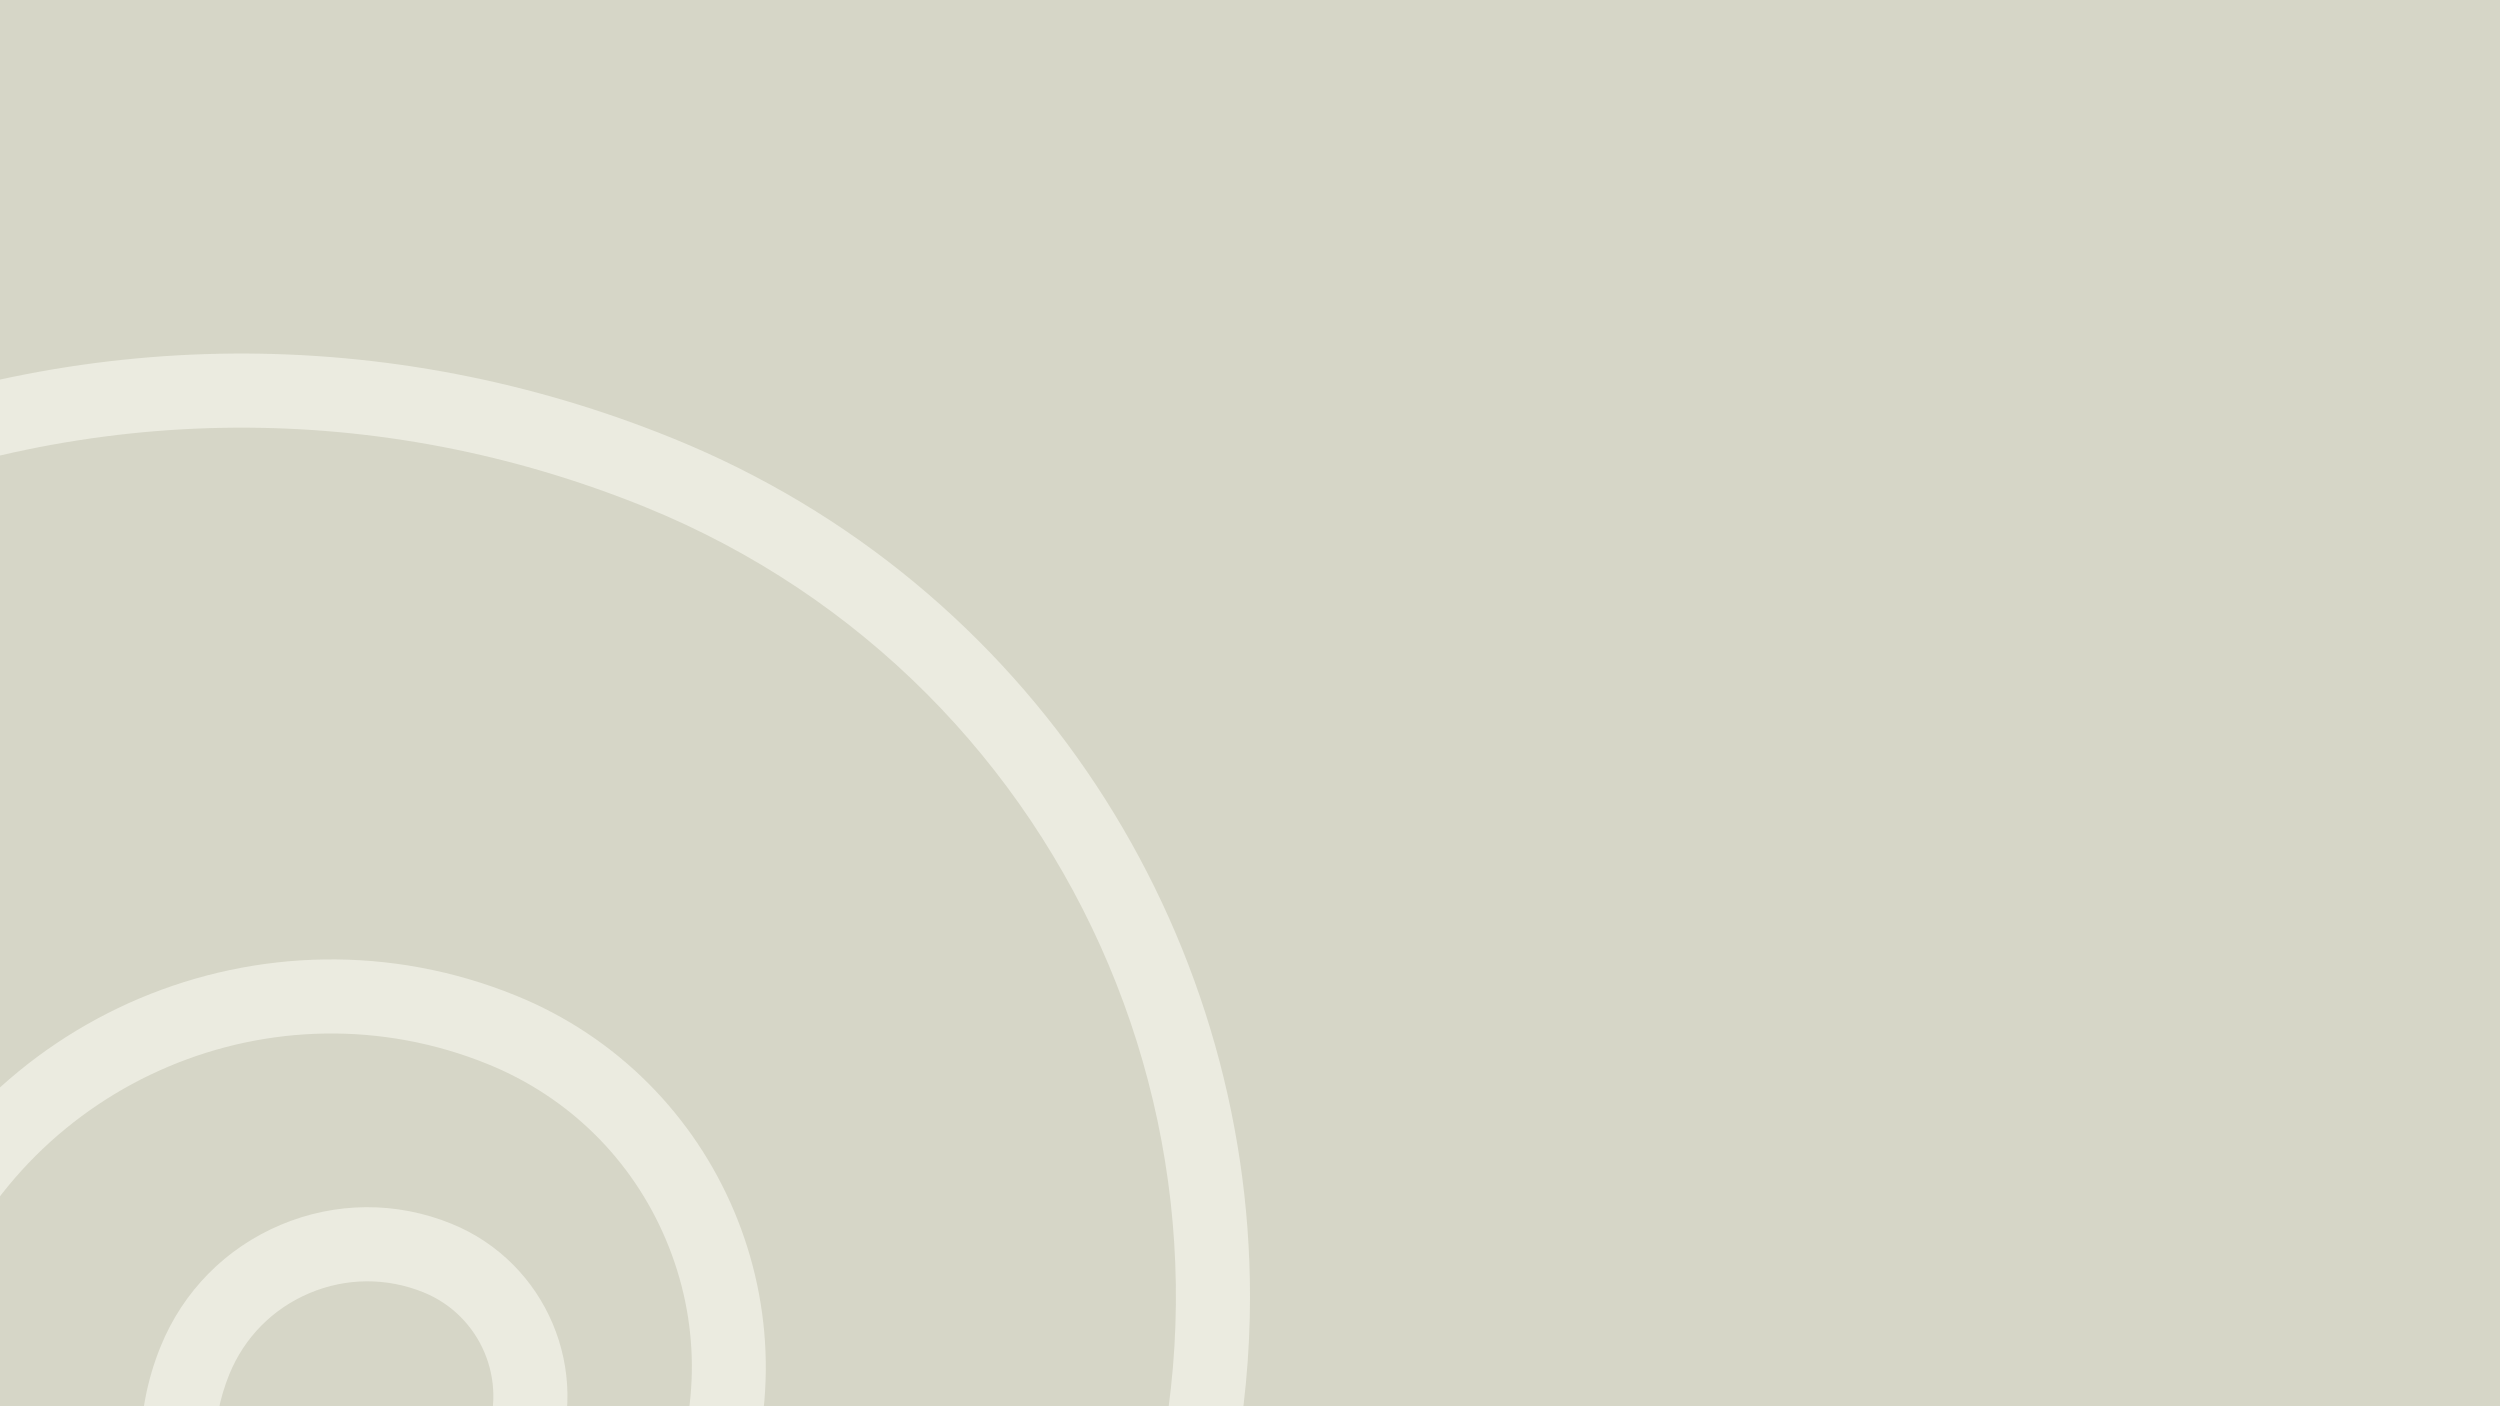 <?xml version="1.0" encoding="utf-8"?>
<svg xmlns="http://www.w3.org/2000/svg" data-name="Ebene 2" id="Ebene_2" viewBox="0 0 1920 1080">
  <defs>
    <style>
      .cls-1 {
        fill: #ebebe0;
      }

      .cls-2 {
        fill: #d6d6c7;
      }

      .cls-3 {
        clip-path: url(#clippath);
      }
    </style>
    <clipPath id="clippath">
      <rect class="cls-2" height="1920" transform="translate(420 1500) rotate(-90)" width="1080" x="420" y="-420"/>
    </clipPath>
  </defs>
  <g data-name="Ebene 1" id="Ebene_1-2">
    <g>
      <rect class="cls-2" height="1920" transform="translate(420 1500) rotate(-90)" width="1080" x="420" y="-420"/>
      <g class="cls-3">
        <path class="cls-1" d="M960,995.73c0,88.86-16.79,179.15-52.25,266.44-57.7,142.01-167.25,253.07-308.48,312.71-141.23,59.63-297.23,60.7-439.26,2.99-27.54-11.19-53.44-24.73-77.53-40.3-41.16,26.08-84.78,48.93-130.58,68.27-216.73,91.5-456.13,93.12-674.08,4.56-175.77-71.4-313.23-206.99-387.02-381.77-73.81-174.8-75.1-367.87-3.71-543.64,119.12-293.16,454.54-434.8,747.74-315.67,27.36,11.12,53.31,24.59,77.62,40.25,41.13-26.05,84.74-48.91,130.5-68.22,216.73-91.5,456.13-93.14,674.08-4.59,275.57,111.95,442.96,378.36,442.97,658.97ZM134.03,1502.25c15.1,8.52,30.92,16.19,47.41,22.9,127.94,51.97,268.46,51.02,395.7-2.71,127.22-53.73,225.91-153.77,277.89-281.7,135.64-333.83-25.65-715.66-359.42-851.28-203.87-82.81-427.79-81.29-630.52,4.31-35.95,15.19-70.48,32.68-103.4,52.34,54.48,46.39,97.79,105.21,126.42,173.04,48.31,114.43,49.14,240.73,2.43,355.76-78.34,192.86-299.02,286.05-491.91,207.68-157.19-63.85-233.18-243.72-169.28-400.92,25.32-62.34,73.4-111.09,135.38-137.26,36.97-15.61,76.26-22.07,115.17-19.38,51.15-68.64,112.01-129.22,180.94-180.13-15.18-8.57-31.01-16.21-47.43-22.88-264.12-107.29-566.29,20.29-673.58,284.41-65.71,161.69-64.46,339.27,3.4,500.06,67.89,160.79,194.32,285.5,356.01,351.2,203.87,82.81,427.79,81.31,630.52-4.28,36.02-15.22,70.6-32.75,103.59-52.45-148.13-126.49-206.28-338.6-129.04-528.68,78.36-192.89,299.02-286.05,491.9-207.68,157.22,63.87,233.16,243.81,169.29,400.92-25.32,62.34-73.41,111.09-135.38,137.26-36.97,15.61-76.26,22.07-115.17,19.38-51.13,68.62-111.99,129.2-180.91,180.1ZM354.43,1264.51c18.19-2.13,36.2-6.85,53.54-14.17,47.97-20.26,85.19-57.99,104.79-106.25,25.23-62.11,24.77-130.24-1.31-191.96-26.05-61.72-74.59-109.61-136.67-134.83-163.8-66.53-351.2,12.6-417.74,176.4-70.03,172.34-13.22,365.32,126.46,474.77,63.85-44.72,120.67-98.1,169.11-158.73-5.13-1.71-10.24-3.61-15.28-5.67-51.27-20.82-91.37-60.37-112.9-111.35-21.51-50.99-21.91-107.32-1.08-158.59,17.24-42.43,49.96-75.61,92.15-93.42,42.19-17.81,88.8-18.13,131.23-.88,72.97,29.64,108.24,113.24,78.58,186.1-19.78,48.68-43.51,94.97-70.88,138.58ZM288.77,1260.85c33.08-48.4,61.22-100.72,83.81-156.32h0c17.84-43.89-3.36-94.16-47.27-111.99-28.35-11.51-59.48-11.3-87.65.6-28.18,11.9-50.06,34.07-61.57,62.41-15.1,37.17-14.82,78.04.78,115.03,15.62,36.98,44.7,65.65,81.89,80.78,9.83,3.98,19.87,7.16,30.01,9.49ZM-736.36,897.17c0,99.12,59.09,193.16,156.41,232.72,163.81,66.53,351.22-12.6,417.75-176.4,41.01-100.97,40.25-211.83-2.13-312.2-27.42-64.94-70.14-120.45-124.21-162.66-63.89,44.74-120.76,98.15-169.23,158.82,5.13,1.71,10.24,3.61,15.28,5.67,51.27,20.82,91.37,60.37,112.9,111.35,21.51,50.99,21.91,107.29,1.08,158.59-35.57,87.56-135.78,129.87-223.37,94.32-72.97-29.67-108.21-113.24-78.58-186.12,19.78-48.68,43.51-95,70.89-138.58-18.2,2.13-36.21,6.85-53.55,14.17-47.97,20.26-85.19,57.99-104.79,106.23-12.52,30.82-18.45,62.74-18.45,94.09ZM-584.05,874.92c0,33.95,20.25,66.19,53.59,79.73,58.51,23.76,125.46-4.52,149.22-63.01,15.1-37.17,14.82-78.02-.78-115.03-15.62-36.98-44.7-65.65-81.89-80.78-9.83-3.98-19.87-7.16-30.01-9.49-33.09,48.4-61.22,100.72-83.81,156.32-4.3,10.56-6.32,21.49-6.32,32.26Z"/>
      </g>
    </g>
  </g>
</svg>